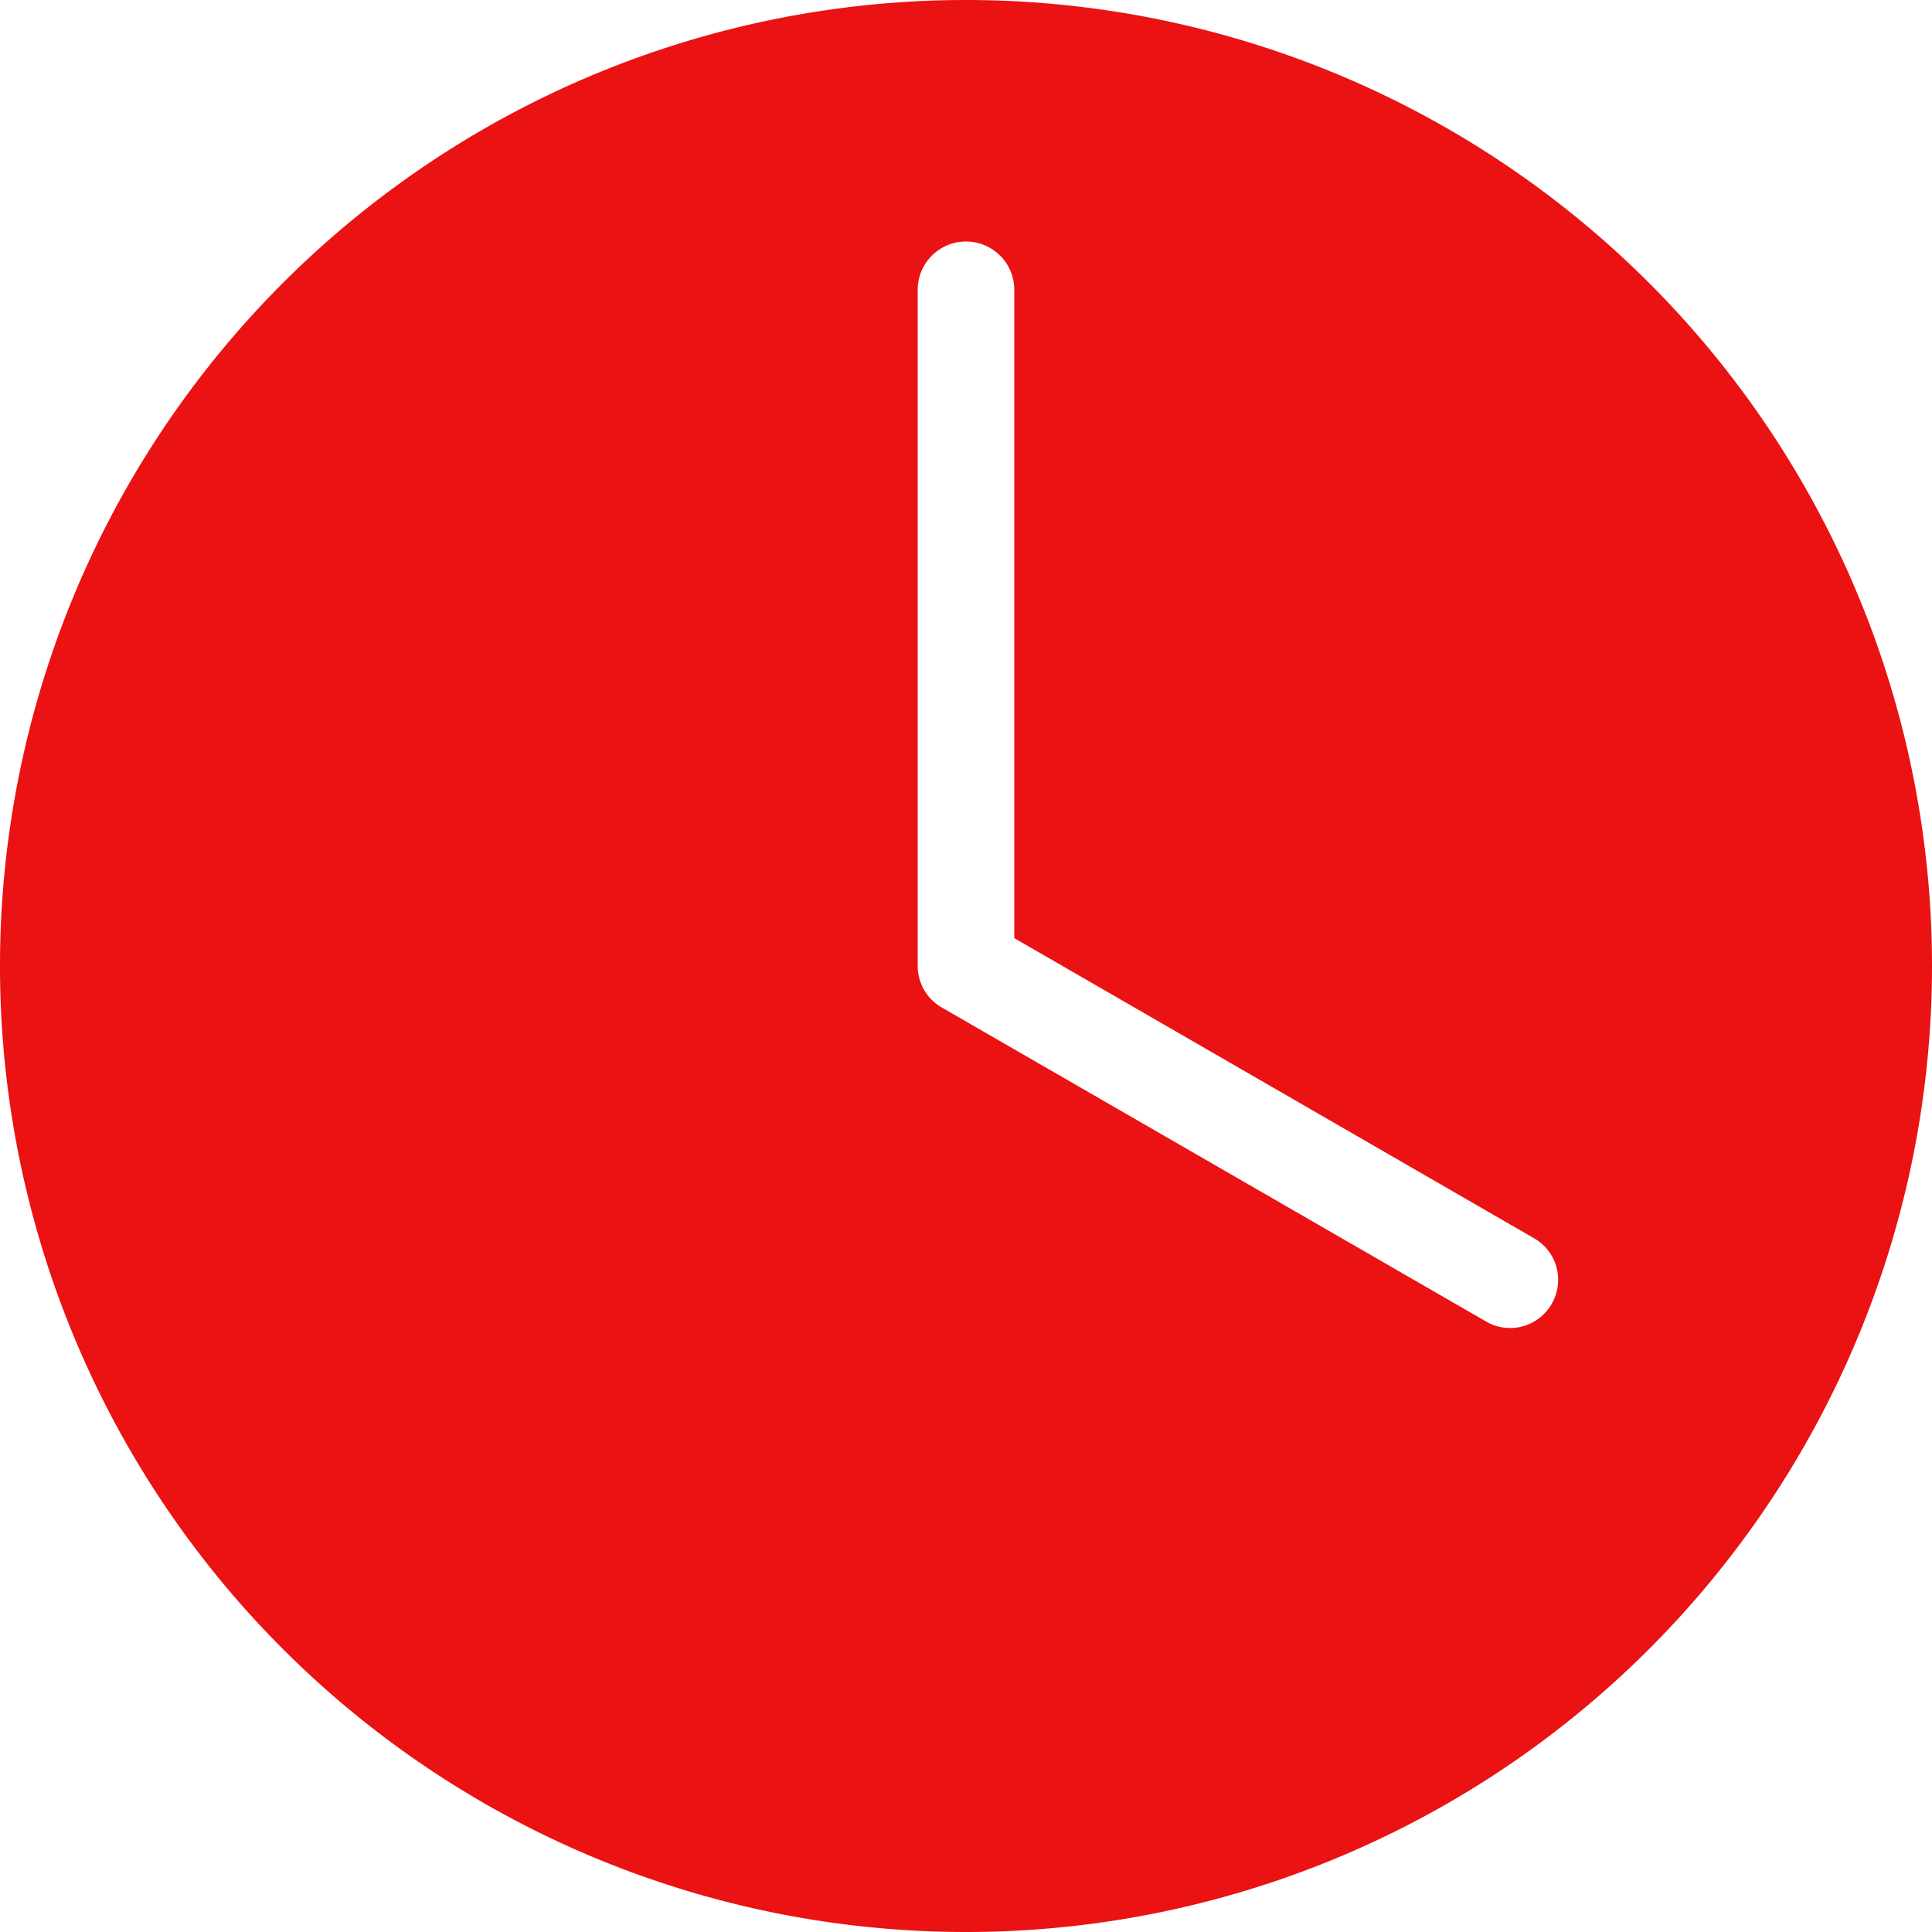 <svg xmlns="http://www.w3.org/2000/svg" width="12" height="12" viewBox="0 0 12 12"><g><g><g><g><path fill="#ea1212" d="M6 1.5a.3.3 0 0 1 .3.3v4.027l3.23 1.865c.143.083.19.265.107.408a.297.297 0 0 1-.407.108l-3.38-1.95A.297.297 0 0 1 5.7 6V1.8a.3.3 0 0 1 .3-.3zM6 0a6 6 0 1 0 0 12A6 6 0 0 0 6 0z"/></g></g></g></g></svg>